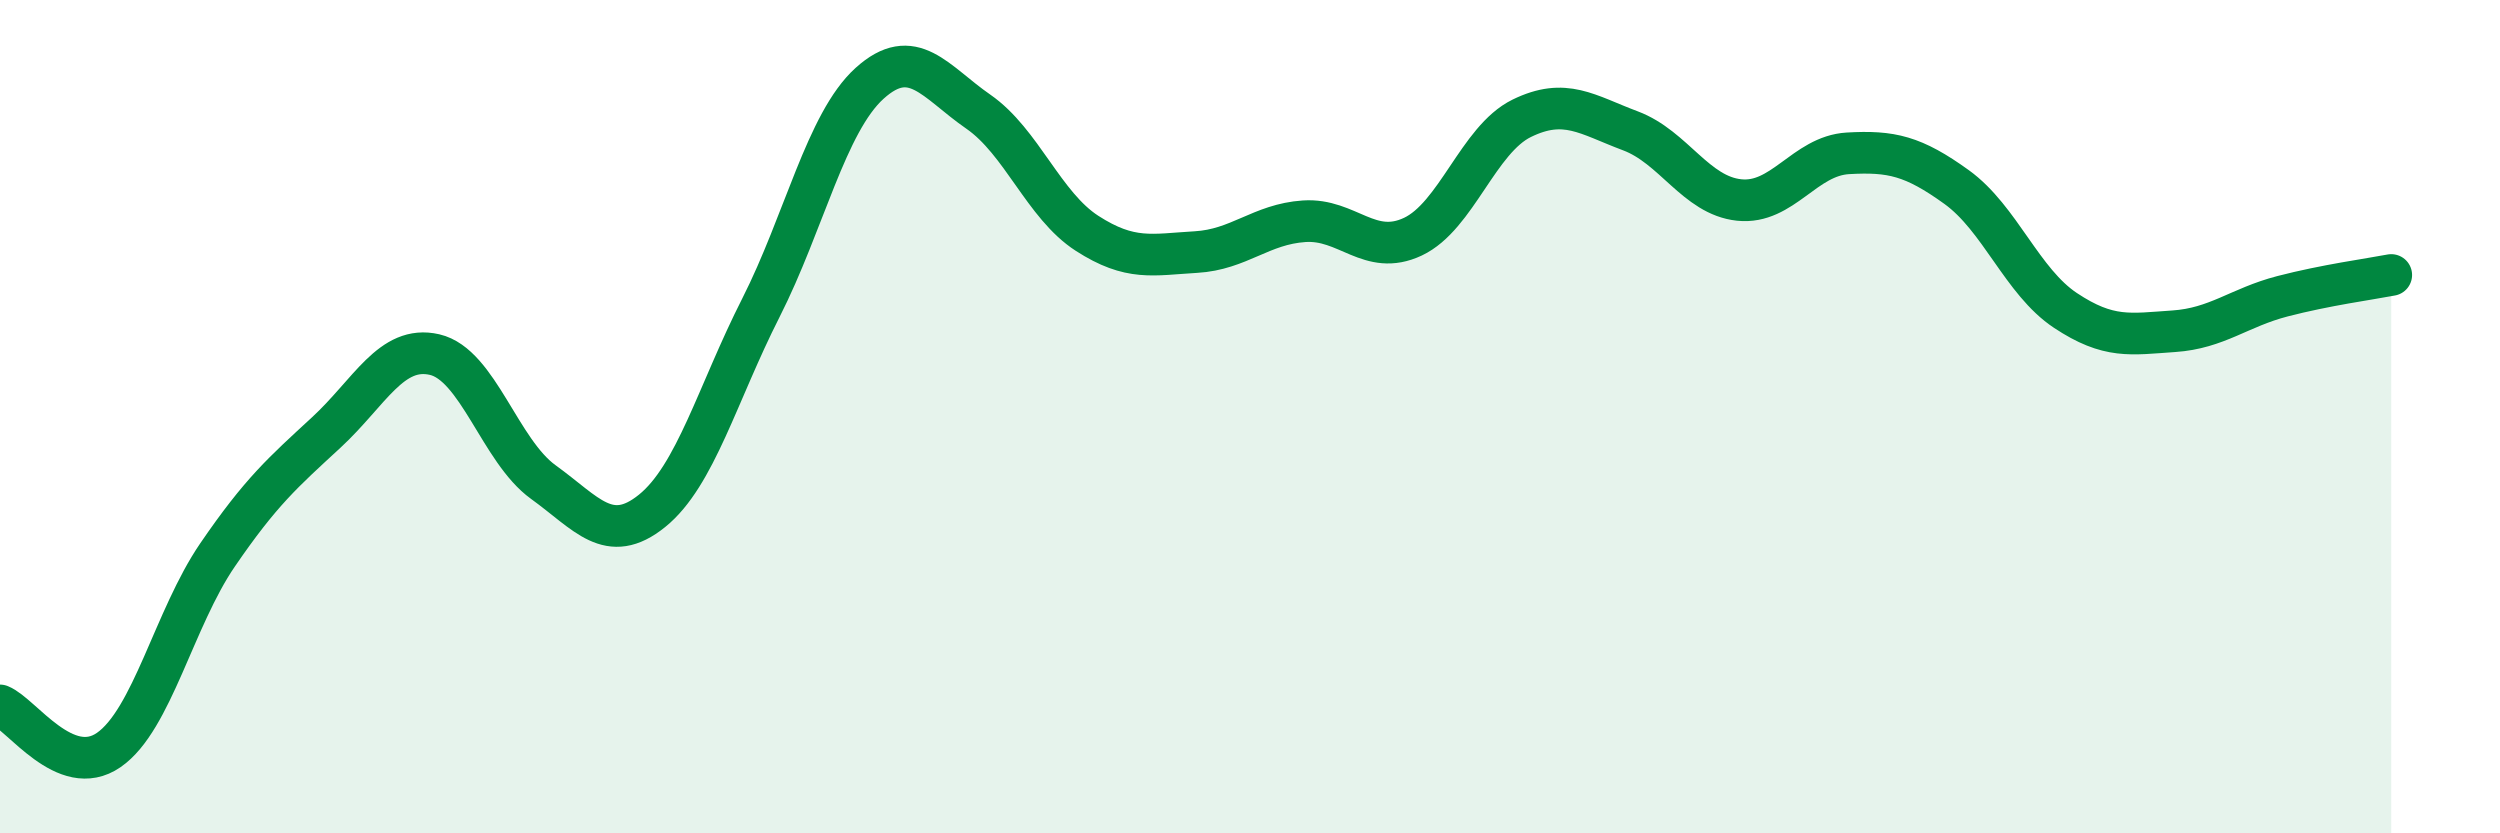 
    <svg width="60" height="20" viewBox="0 0 60 20" xmlns="http://www.w3.org/2000/svg">
      <path
        d="M 0,16.93 C 0.52,17.14 1.57,18.72 2.61,18 C 3.65,17.28 4.18,14.84 5.22,13.32 C 6.26,11.8 6.79,11.34 7.83,10.38 C 8.87,9.42 9.39,8.27 10.43,8.51 C 11.47,8.75 12,10.82 13.04,11.57 C 14.08,12.32 14.61,13.1 15.65,12.26 C 16.69,11.42 17.22,9.44 18.26,7.39 C 19.3,5.34 19.83,2.94 20.87,2 C 21.91,1.06 22.44,1.96 23.48,2.68 C 24.52,3.4 25.05,4.93 26.09,5.6 C 27.13,6.27 27.66,6.11 28.7,6.05 C 29.74,5.99 30.26,5.38 31.3,5.31 C 32.34,5.24 32.87,6.17 33.91,5.68 C 34.95,5.19 35.48,3.35 36.52,2.84 C 37.56,2.33 38.09,2.75 39.13,3.14 C 40.17,3.53 40.7,4.69 41.74,4.8 C 42.78,4.91 43.31,3.74 44.35,3.68 C 45.39,3.62 45.92,3.74 46.96,4.49 C 48,5.24 48.53,6.76 49.57,7.45 C 50.61,8.14 51.13,8.02 52.17,7.95 C 53.21,7.88 53.74,7.38 54.78,7.11 C 55.82,6.84 56.87,6.7 57.39,6.6L57.39 20L0 20Z"
        fill="#008740"
        opacity="0.1"
        stroke-linecap="round"
        stroke-linejoin="round"
      />
      <path
        d="M 0,16.93 C 0.52,17.14 1.57,18.72 2.61,18 C 3.65,17.28 4.18,14.84 5.22,13.32 C 6.26,11.8 6.79,11.34 7.83,10.38 C 8.87,9.42 9.39,8.27 10.43,8.51 C 11.47,8.75 12,10.82 13.04,11.57 C 14.08,12.32 14.61,13.1 15.65,12.26 C 16.69,11.42 17.22,9.44 18.26,7.39 C 19.3,5.34 19.83,2.94 20.87,2 C 21.91,1.06 22.44,1.96 23.48,2.68 C 24.52,3.4 25.05,4.93 26.09,5.6 C 27.13,6.27 27.66,6.11 28.7,6.05 C 29.74,5.99 30.26,5.38 31.3,5.31 C 32.34,5.24 32.87,6.17 33.91,5.68 C 34.95,5.19 35.48,3.35 36.52,2.84 C 37.56,2.33 38.09,2.75 39.13,3.14 C 40.17,3.53 40.7,4.69 41.74,4.8 C 42.78,4.91 43.31,3.74 44.35,3.68 C 45.39,3.62 45.92,3.74 46.96,4.49 C 48,5.24 48.53,6.76 49.57,7.45 C 50.61,8.14 51.13,8.02 52.17,7.95 C 53.21,7.88 53.74,7.38 54.78,7.11 C 55.82,6.84 56.87,6.7 57.39,6.6"
        stroke="#008740"
        stroke-width="1"
        fill="none"
        stroke-linecap="round"
        stroke-linejoin="round"
      />
    </svg>
  